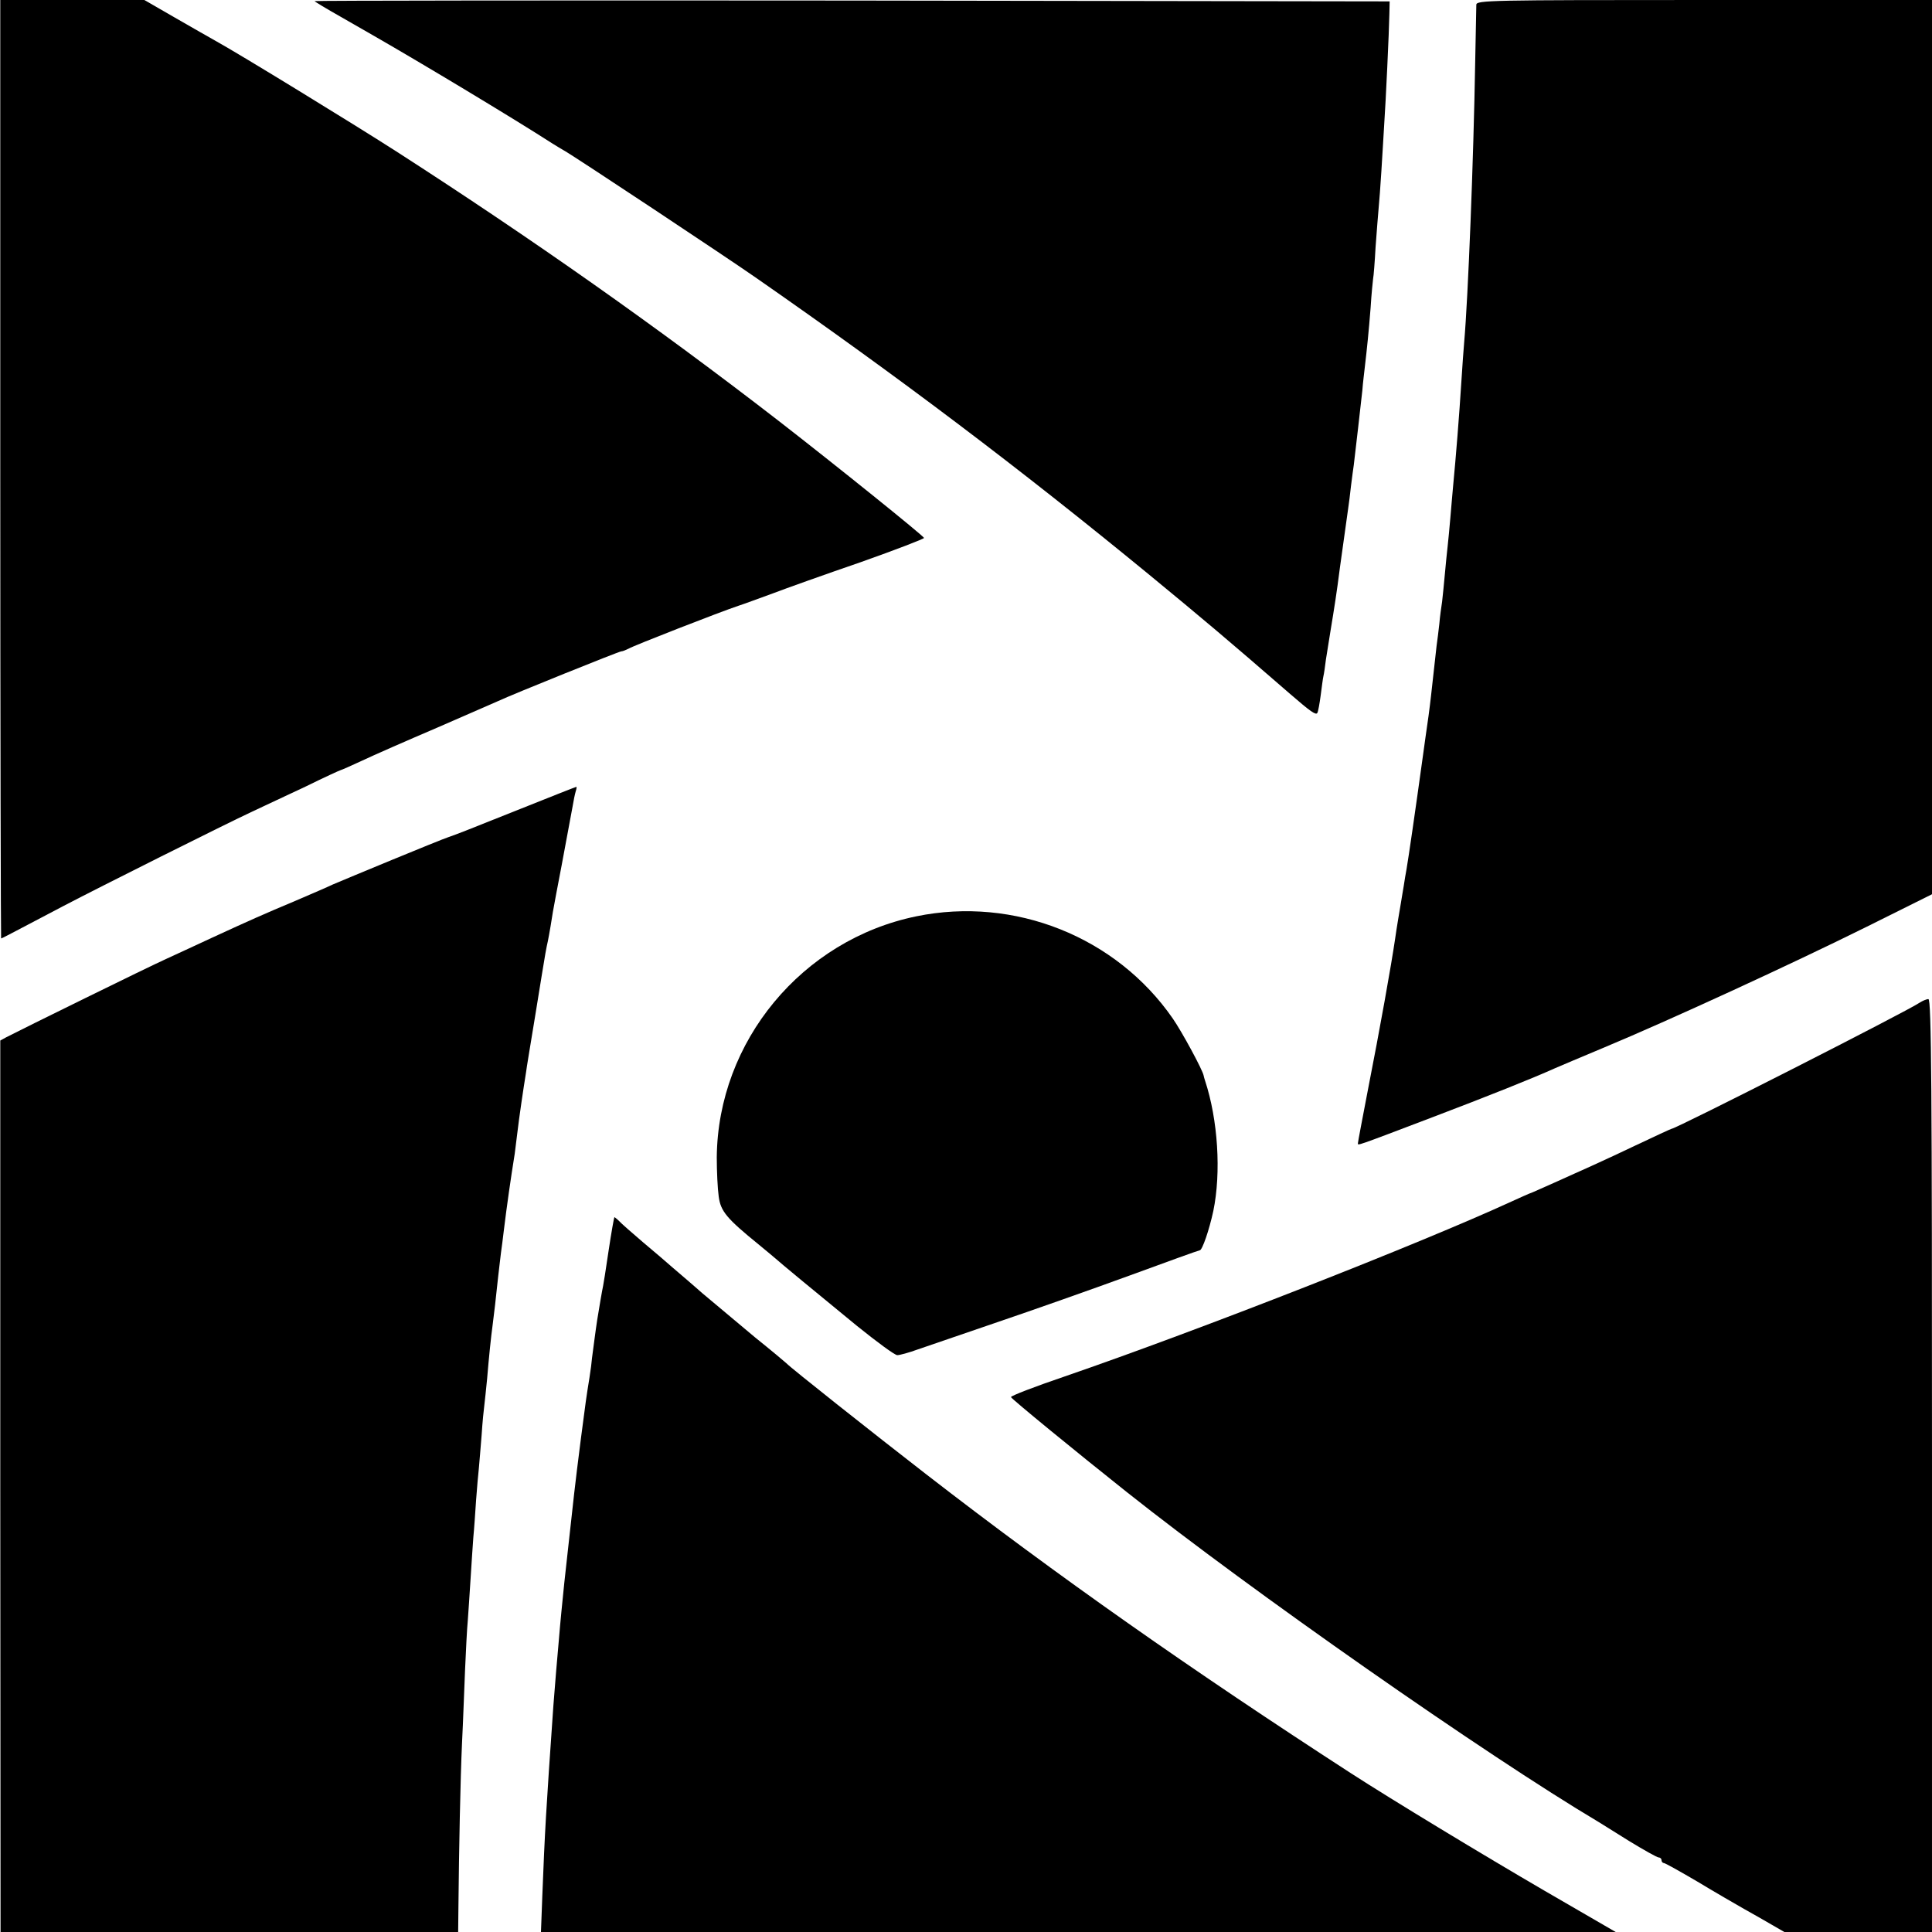 <?xml version="1.0" standalone="no"?>
<!DOCTYPE svg PUBLIC "-//W3C//DTD SVG 20010904//EN"
 "http://www.w3.org/TR/2001/REC-SVG-20010904/DTD/svg10.dtd">
<svg version="1.0" xmlns="http://www.w3.org/2000/svg"
 width="700pt" height="700pt" viewBox="0 0 700 700"
 preserveAspectRatio="xMidYMid meet">
<g transform="translate(0,700) scale(0.1,-0.1)"
fill="#000000" stroke="none">
<path d="M1 5300 c0 -935 2 -1700 3 -1700 3 0 18 8 227 118 132 69 579 293
684 342 39 18 126 59 194 91 67 33 124 59 126 59 2 0 36 15 77 34 40 19 163
73 273 120 110 48 209 91 220 96 51 24 438 180 446 180 5 0 17 5 27 10 18 11
331 133 397 155 22 7 78 28 125 45 47 18 190 69 318 113 127 45 231 85 230 88
-5 10 -318 262 -528 425 -437 338 -888 656 -1385 976 -156 100 -567 352 -654
400 -20 11 -86 49 -147 84 l-111 64 -261 0 -261 0 0 -1700z"/>
<path d="M1140 6996 c0 -2 42 -27 93 -56 50 -29 106 -61 122 -70 171 -98 507
-300 645 -389 14 -9 33 -20 43 -26 32 -17 597 -392 697 -462 526 -366 954
-690 1421 -1073 198 -163 285 -236 513 -434 75 -65 94 -78 99 -69 3 5 8 33 12
63 4 30 8 62 10 70 2 8 6 35 9 60 4 25 11 70 16 100 15 91 23 141 35 235 5 36
25 180 30 215 2 14 7 50 10 80 4 30 8 64 10 75 5 42 26 222 31 270 2 28 7 66
9 85 8 68 14 126 21 215 3 50 8 97 9 105 2 9 6 60 9 115 4 55 9 118 11 140 2
22 7 83 10 135 3 52 8 127 10 165 6 86 18 344 19 405 l1 45 -1947 3 c-1072 1
-1948 0 -1948 -2z"/>
<path d="M5349 6983 c0 -10 -2 -101 -4 -203 -6 -361 -26 -861 -40 -1020 -2
-25 -7 -88 -10 -140 -8 -127 -20 -276 -30 -380 -2 -25 -7 -76 -10 -115 -3 -38
-8 -86 -10 -105 -2 -19 -7 -64 -10 -100 -3 -36 -8 -81 -10 -100 -3 -19 -8 -55
-10 -80 -3 -25 -7 -61 -10 -80 -4 -37 -12 -106 -20 -180 -5 -45 -13 -104 -20
-150 -2 -14 -6 -43 -9 -65 -29 -210 -52 -368 -60 -415 -3 -14 -7 -41 -10 -60
-3 -19 -8 -46 -10 -60 -5 -29 -16 -94 -21 -130 -14 -96 -55 -326 -100 -555
-19 -99 -35 -183 -35 -187 0 -9 -14 -14 270 94 200 76 363 141 445 178 11 5
92 39 180 76 230 96 672 299 948 436 l237 118 0 1620 0 1620 -825 0 c-779 0
-825 -1 -826 -17z"/>
<path d="M1885 4069 c-223 -89 -218 -87 -260 -102 -31 -10 -366 -149 -420
-172 -16 -8 -77 -34 -135 -59 -112 -47 -164 -70 -305 -135 -49 -23 -121 -56
-160 -74 -65 -29 -532 -259 -582 -285 l-22 -12 0 -1615 1 -1615 829 0 829 0 1
93 c2 207 7 460 13 592 4 77 8 196 11 265 3 69 7 150 10 180 2 30 7 98 10 150
3 52 8 120 10 150 3 30 7 91 10 135 3 44 8 96 10 115 2 19 6 73 10 120 3 47 8
96 10 110 2 14 6 57 10 95 6 73 14 152 20 195 4 30 13 106 20 175 3 28 8 66
10 85 3 19 7 54 10 78 12 98 25 188 40 282 2 14 6 46 9 72 7 60 22 161 32 223
1 11 17 106 34 210 17 105 33 204 36 220 3 17 7 37 9 45 2 8 6 33 10 55 3 22
12 74 20 115 8 41 17 89 20 105 18 98 34 184 40 215 3 19 8 43 11 53 3 9 4 17
2 16 -2 0 -93 -36 -203 -80z"/>
<path d="M3320 3680 c-414 -85 -719 -453 -723 -873 0 -51 3 -114 7 -142 7 -54
29 -80 146 -175 30 -25 57 -47 60 -50 8 -8 153 -128 295 -244 72 -58 137 -106
146 -106 9 0 42 9 75 21 32 11 163 56 289 99 127 43 342 119 479 169 136 50
250 91 253 91 9 0 34 73 49 142 29 140 17 331 -30 473 -2 6 -4 13 -5 18 -3 19
-78 158 -112 207 -205 296 -574 443 -929 370z"/>
<path d="M6955 3367 c-47 -32 -883 -457 -899 -457 -2 0 -62 -28 -132 -61 -71
-34 -169 -79 -219 -101 -49 -22 -106 -48 -125 -56 -19 -9 -37 -16 -40 -17 -3
-1 -32 -14 -65 -29 -326 -150 -1126 -464 -1617 -633 -109 -37 -197 -71 -195
-75 1 -6 248 -208 422 -346 446 -354 1296 -949 1708 -1194 6 -4 56 -35 109
-68 54 -33 102 -60 108 -60 5 0 10 -4 10 -10 0 -5 4 -10 8 -10 5 0 60 -31 123
-68 63 -38 139 -82 169 -99 30 -17 75 -42 100 -57 l45 -26 268 0 267 0 0 1690
c0 1365 -2 1690 -13 1690 -7 0 -21 -6 -32 -13z"/>
<path d="M2205 2468 c-10 -68 -19 -125 -20 -128 -2 -7 -16 -89 -21 -121 -6
-38 -15 -110 -19 -139 -1 -14 -5 -45 -9 -70 -12 -74 -14 -89 -31 -220 -24
-188 -25 -204 -50 -430 -6 -51 -15 -137 -21 -200 -3 -30 -7 -75 -9 -100 -6
-63 -14 -164 -20 -240 -27 -386 -31 -456 -40 -687 l-5 -133 1947 0 1947 0
-257 149 c-225 131 -552 329 -702 426 -579 375 -1065 716 -1540 1084 -186 144
-494 388 -505 401 -3 3 -54 46 -115 95 -60 50 -146 122 -191 160 -44 39 -94
81 -110 95 -16 14 -62 54 -103 88 -41 35 -81 70 -88 78 -8 8 -16 14 -17 14 -1
0 -11 -55 -21 -122z"/>
</g>
</svg>
